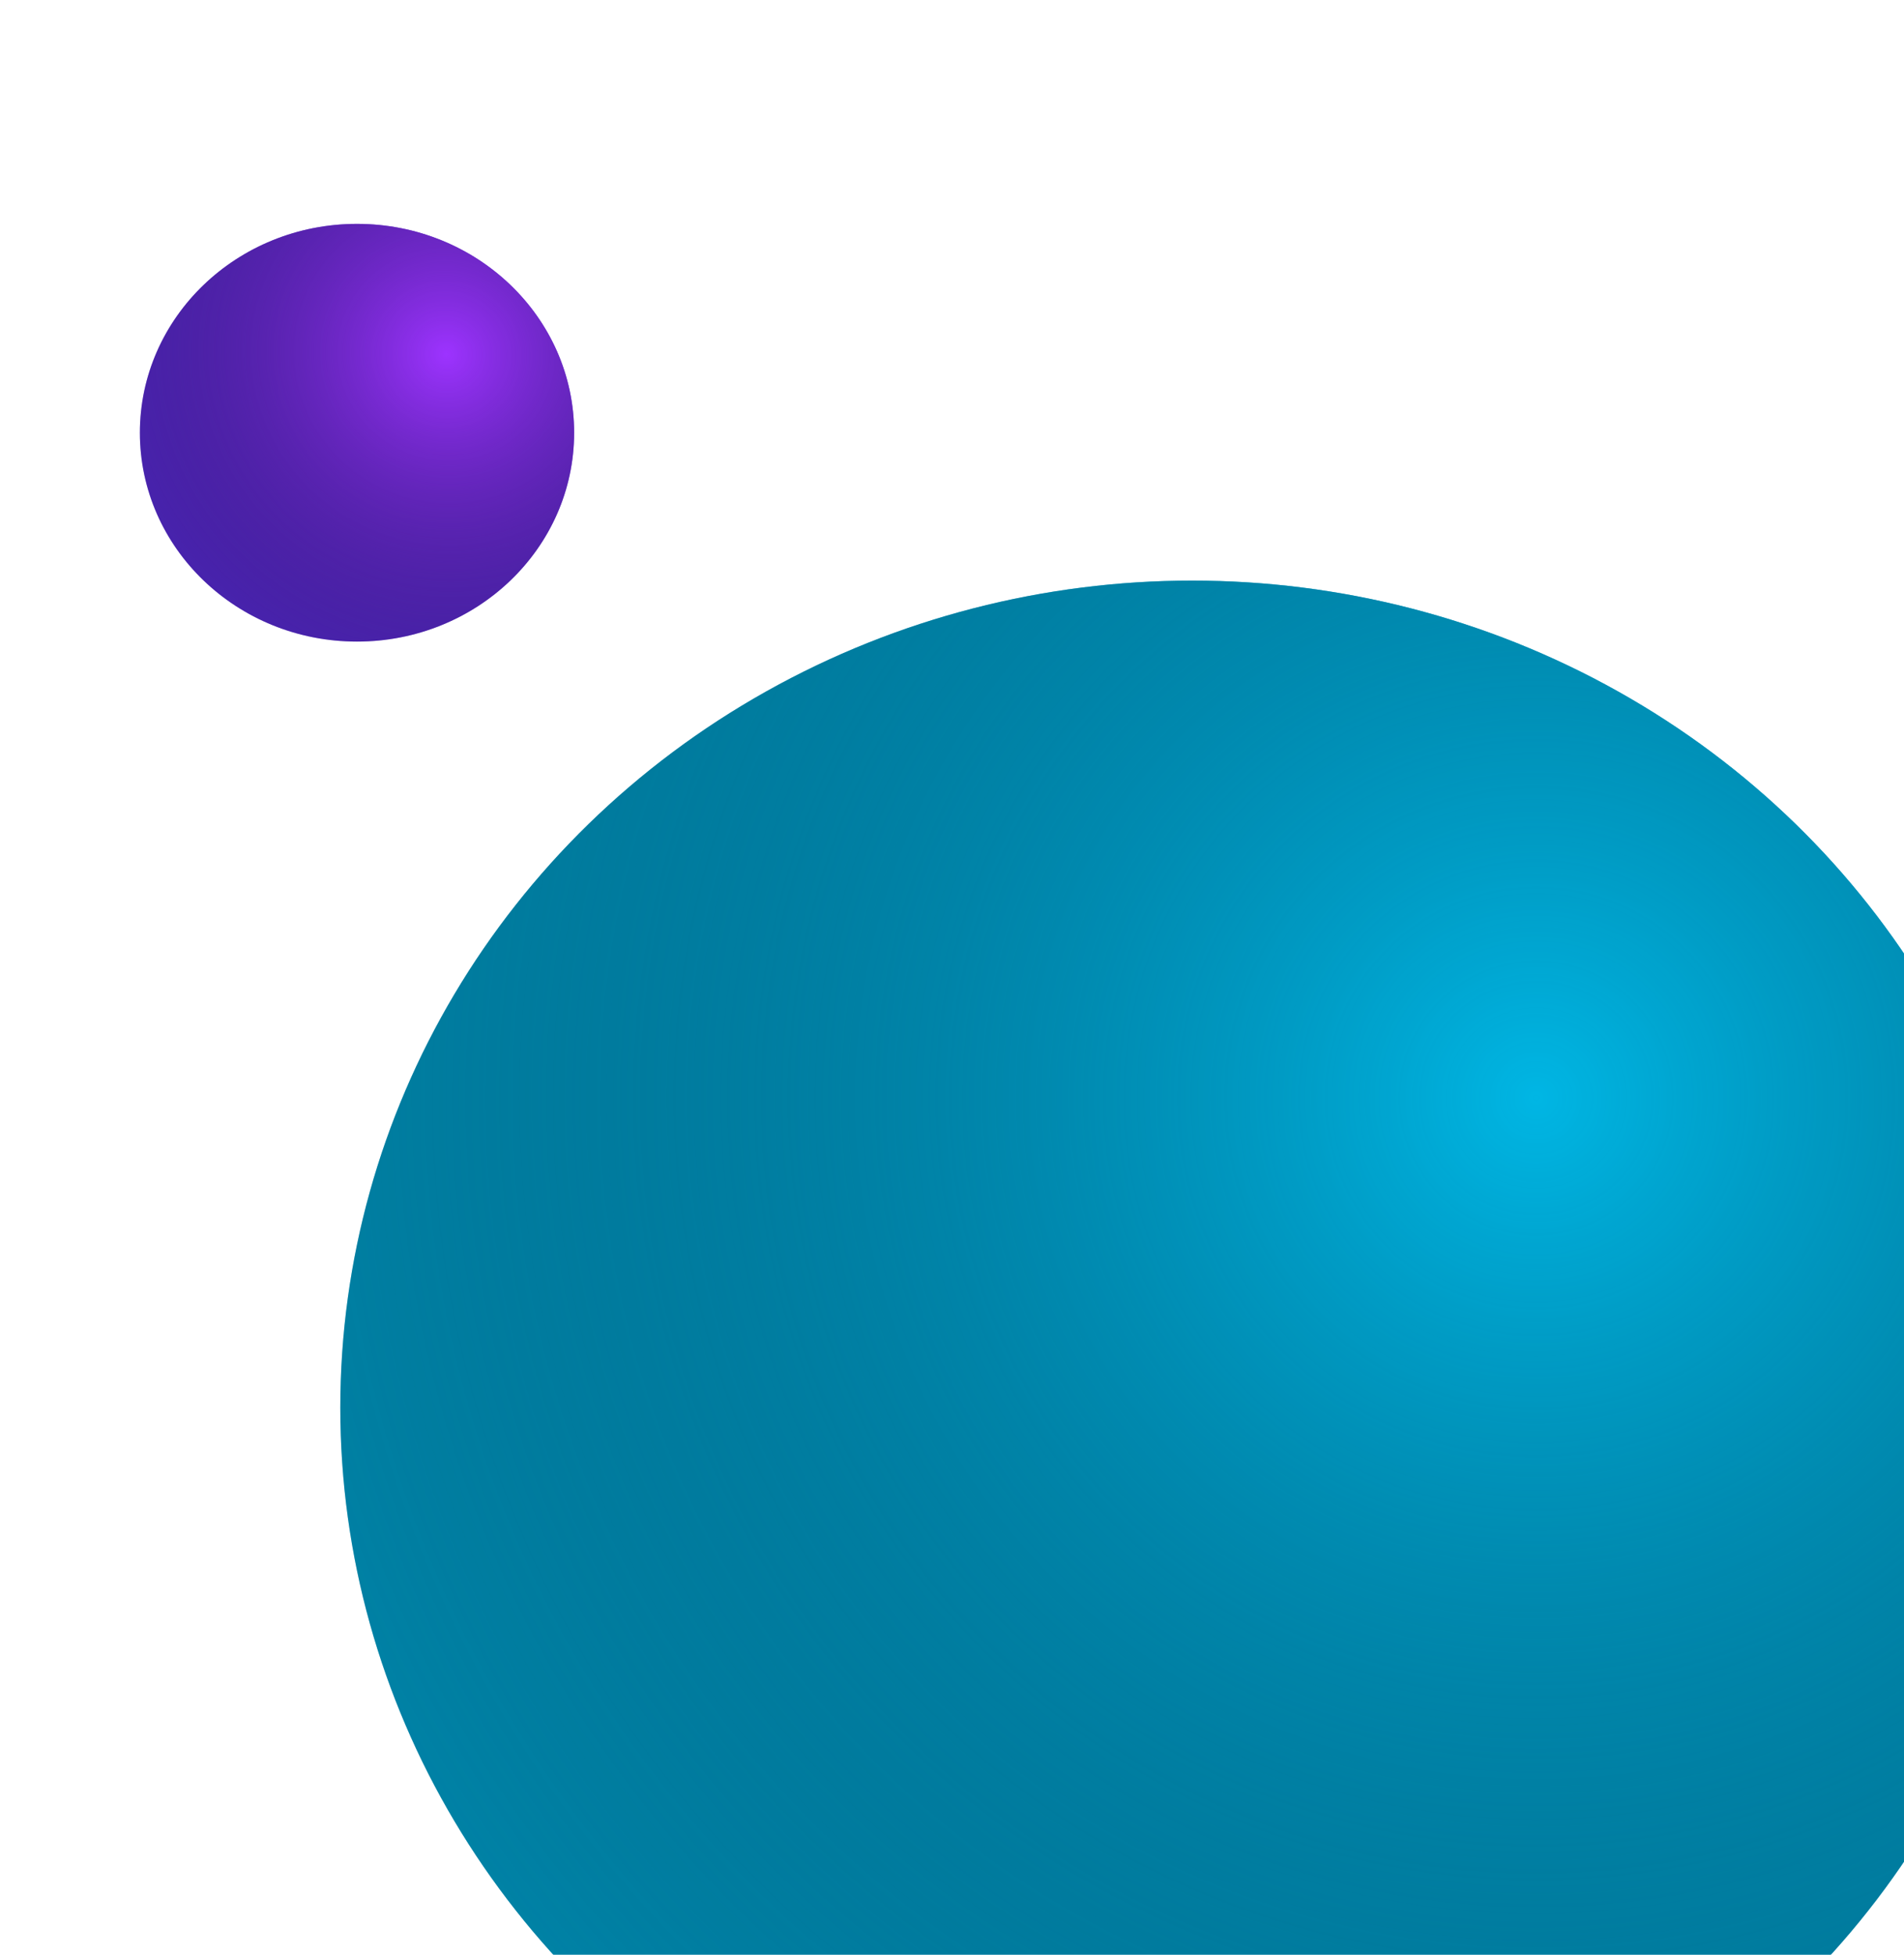 <svg width="114" height="117" viewBox="0 0 114 117" fill="none" xmlns="http://www.w3.org/2000/svg">
<g filter="url(#filter0_i_1851_37624)">
<ellipse cx="63" cy="67.5" rx="51" ry="49.5" fill="#009CC4"/>
<ellipse cx="63" cy="67.5" rx="51" ry="49.5" fill="url(#paint0_radial_1851_37624)"/>
</g>
<g filter="url(#filter1_i_1851_37624)">
<ellipse cx="13" cy="12.5" rx="13" ry="12.5" fill="#5229CC"/>
<ellipse cx="13" cy="12.5" rx="13" ry="12.5" fill="url(#paint1_radial_1851_37624)"/>
</g>
<defs>
<filter id="filter0_i_1851_37624" x="12" y="18" width="110.375" height="115.75" filterUnits="userSpaceOnUse" color-interpolation-filters="sRGB">
<feFlood flood-opacity="0" result="BackgroundImageFix"/>
<feBlend mode="normal" in="SourceGraphic" in2="BackgroundImageFix" result="shape"/>
<feColorMatrix in="SourceAlpha" type="matrix" values="0 0 0 0 0 0 0 0 0 0 0 0 0 0 0 0 0 0 127 0" result="hardAlpha"/>
<feOffset dx="8.375" dy="16.75"/>
<feGaussianBlur stdDeviation="41.875"/>
<feComposite in2="hardAlpha" operator="arithmetic" k2="-1" k3="1"/>
<feColorMatrix type="matrix" values="0 0 0 0 0 0 0 0 0 0.612 0 0 0 0 0.769 0 0 0 1 0"/>
<feBlend mode="normal" in2="shape" result="effect1_innerShadow_1851_37624"/>
</filter>
<filter id="filter1_i_1851_37624" x="0" y="0" width="34.375" height="38.4" filterUnits="userSpaceOnUse" color-interpolation-filters="sRGB">
<feFlood flood-opacity="0" result="BackgroundImageFix"/>
<feBlend mode="normal" in="SourceGraphic" in2="BackgroundImageFix" result="shape"/>
<feColorMatrix in="SourceAlpha" type="matrix" values="0 0 0 0 0 0 0 0 0 0 0 0 0 0 0 0 0 0 127 0" result="hardAlpha"/>
<feOffset dx="8.375" dy="13.4"/>
<feGaussianBlur stdDeviation="8.375"/>
<feComposite in2="hardAlpha" operator="arithmetic" k2="-1" k3="1"/>
<feColorMatrix type="matrix" values="0 0 0 0 0.51 0 0 0 0 0.021 0 0 0 0 1 0 0 0 0.95 0"/>
<feBlend mode="normal" in2="shape" result="effect1_innerShadow_1851_37624"/>
</filter>
<radialGradient id="paint0_radial_1851_37624" cx="0" cy="0" r="1" gradientUnits="userSpaceOnUse" gradientTransform="translate(83.808 48.888) rotate(111.552) scale(102.184 104.457)">
<stop stop-color="#00B6E4"/>
<stop offset="1" stop-color="#000210" stop-opacity="0"/>
</radialGradient>
<radialGradient id="paint1_radial_1851_37624" cx="0" cy="0" r="1" gradientUnits="userSpaceOnUse" gradientTransform="translate(18.304 7.8) rotate(111.736) scale(25.837 26.592)">
<stop stop-color="#9D33FF"/>
<stop offset="1" stop-color="#000210" stop-opacity="0"/>
</radialGradient>
</defs>
</svg>
